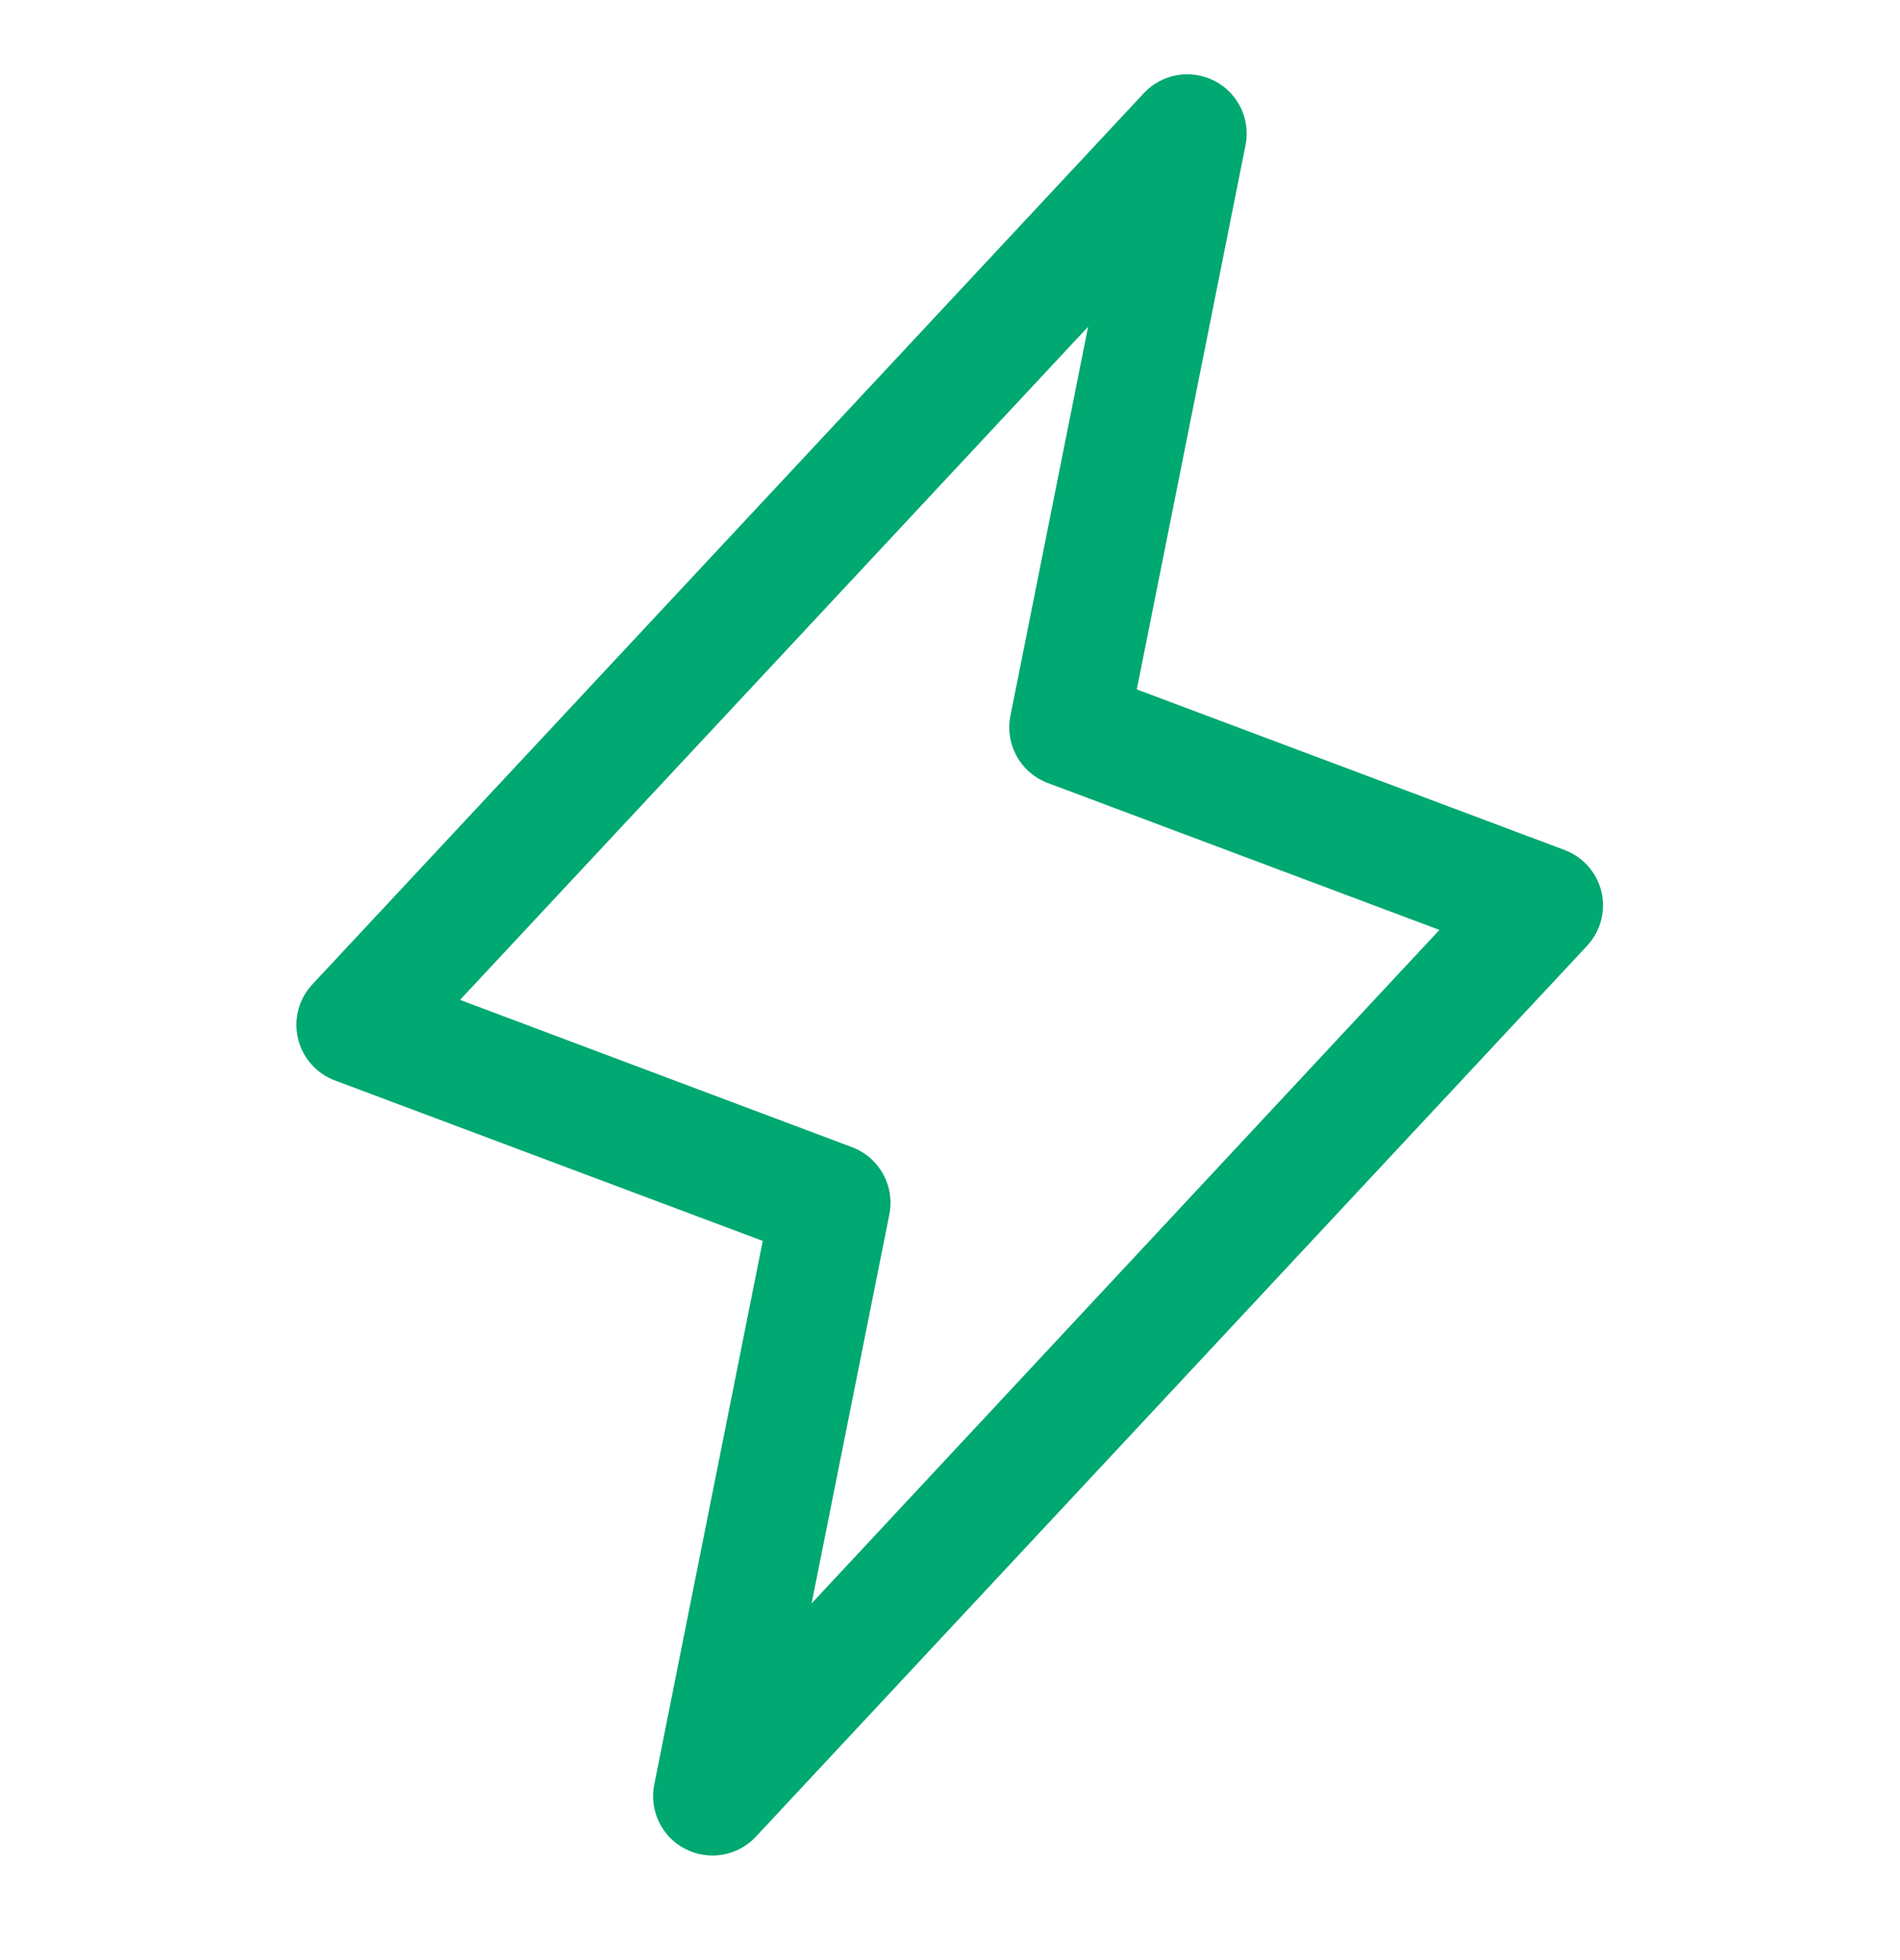 <?xml version="1.0" encoding="UTF-8"?> <svg xmlns="http://www.w3.org/2000/svg" width="32" height="33" viewBox="0 0 32 33" fill="none"><path d="M26.972 15.016C26.934 14.856 26.857 14.707 26.748 14.584C26.639 14.461 26.501 14.366 26.347 14.309L19.146 11.607L20.978 2.441C21.02 2.228 20.991 2.008 20.896 1.812C20.801 1.617 20.645 1.458 20.452 1.36C20.259 1.261 20.038 1.228 19.825 1.265C19.611 1.302 19.415 1.408 19.267 1.566L5.267 16.566C5.153 16.686 5.071 16.832 5.027 16.991C4.984 17.151 4.981 17.319 5.018 17.48C5.055 17.64 5.131 17.79 5.24 17.914C5.349 18.038 5.487 18.133 5.642 18.191L12.846 20.892L11.018 30.049C10.977 30.262 11.005 30.482 11.1 30.677C11.195 30.873 11.351 31.032 11.544 31.13C11.738 31.229 11.958 31.262 12.171 31.225C12.385 31.188 12.581 31.082 12.729 30.924L26.729 15.924C26.841 15.804 26.922 15.659 26.964 15.5C27.006 15.342 27.009 15.176 26.972 15.016ZM13.669 26.995L14.978 20.448C15.025 20.215 14.988 19.974 14.873 19.767C14.759 19.559 14.575 19.399 14.353 19.315L7.748 16.834L18.326 5.501L17.018 12.049C16.971 12.281 17.008 12.522 17.123 12.73C17.237 12.937 17.422 13.097 17.643 13.181L24.243 15.656L13.669 26.995Z" fill="#00A872"></path></svg> 